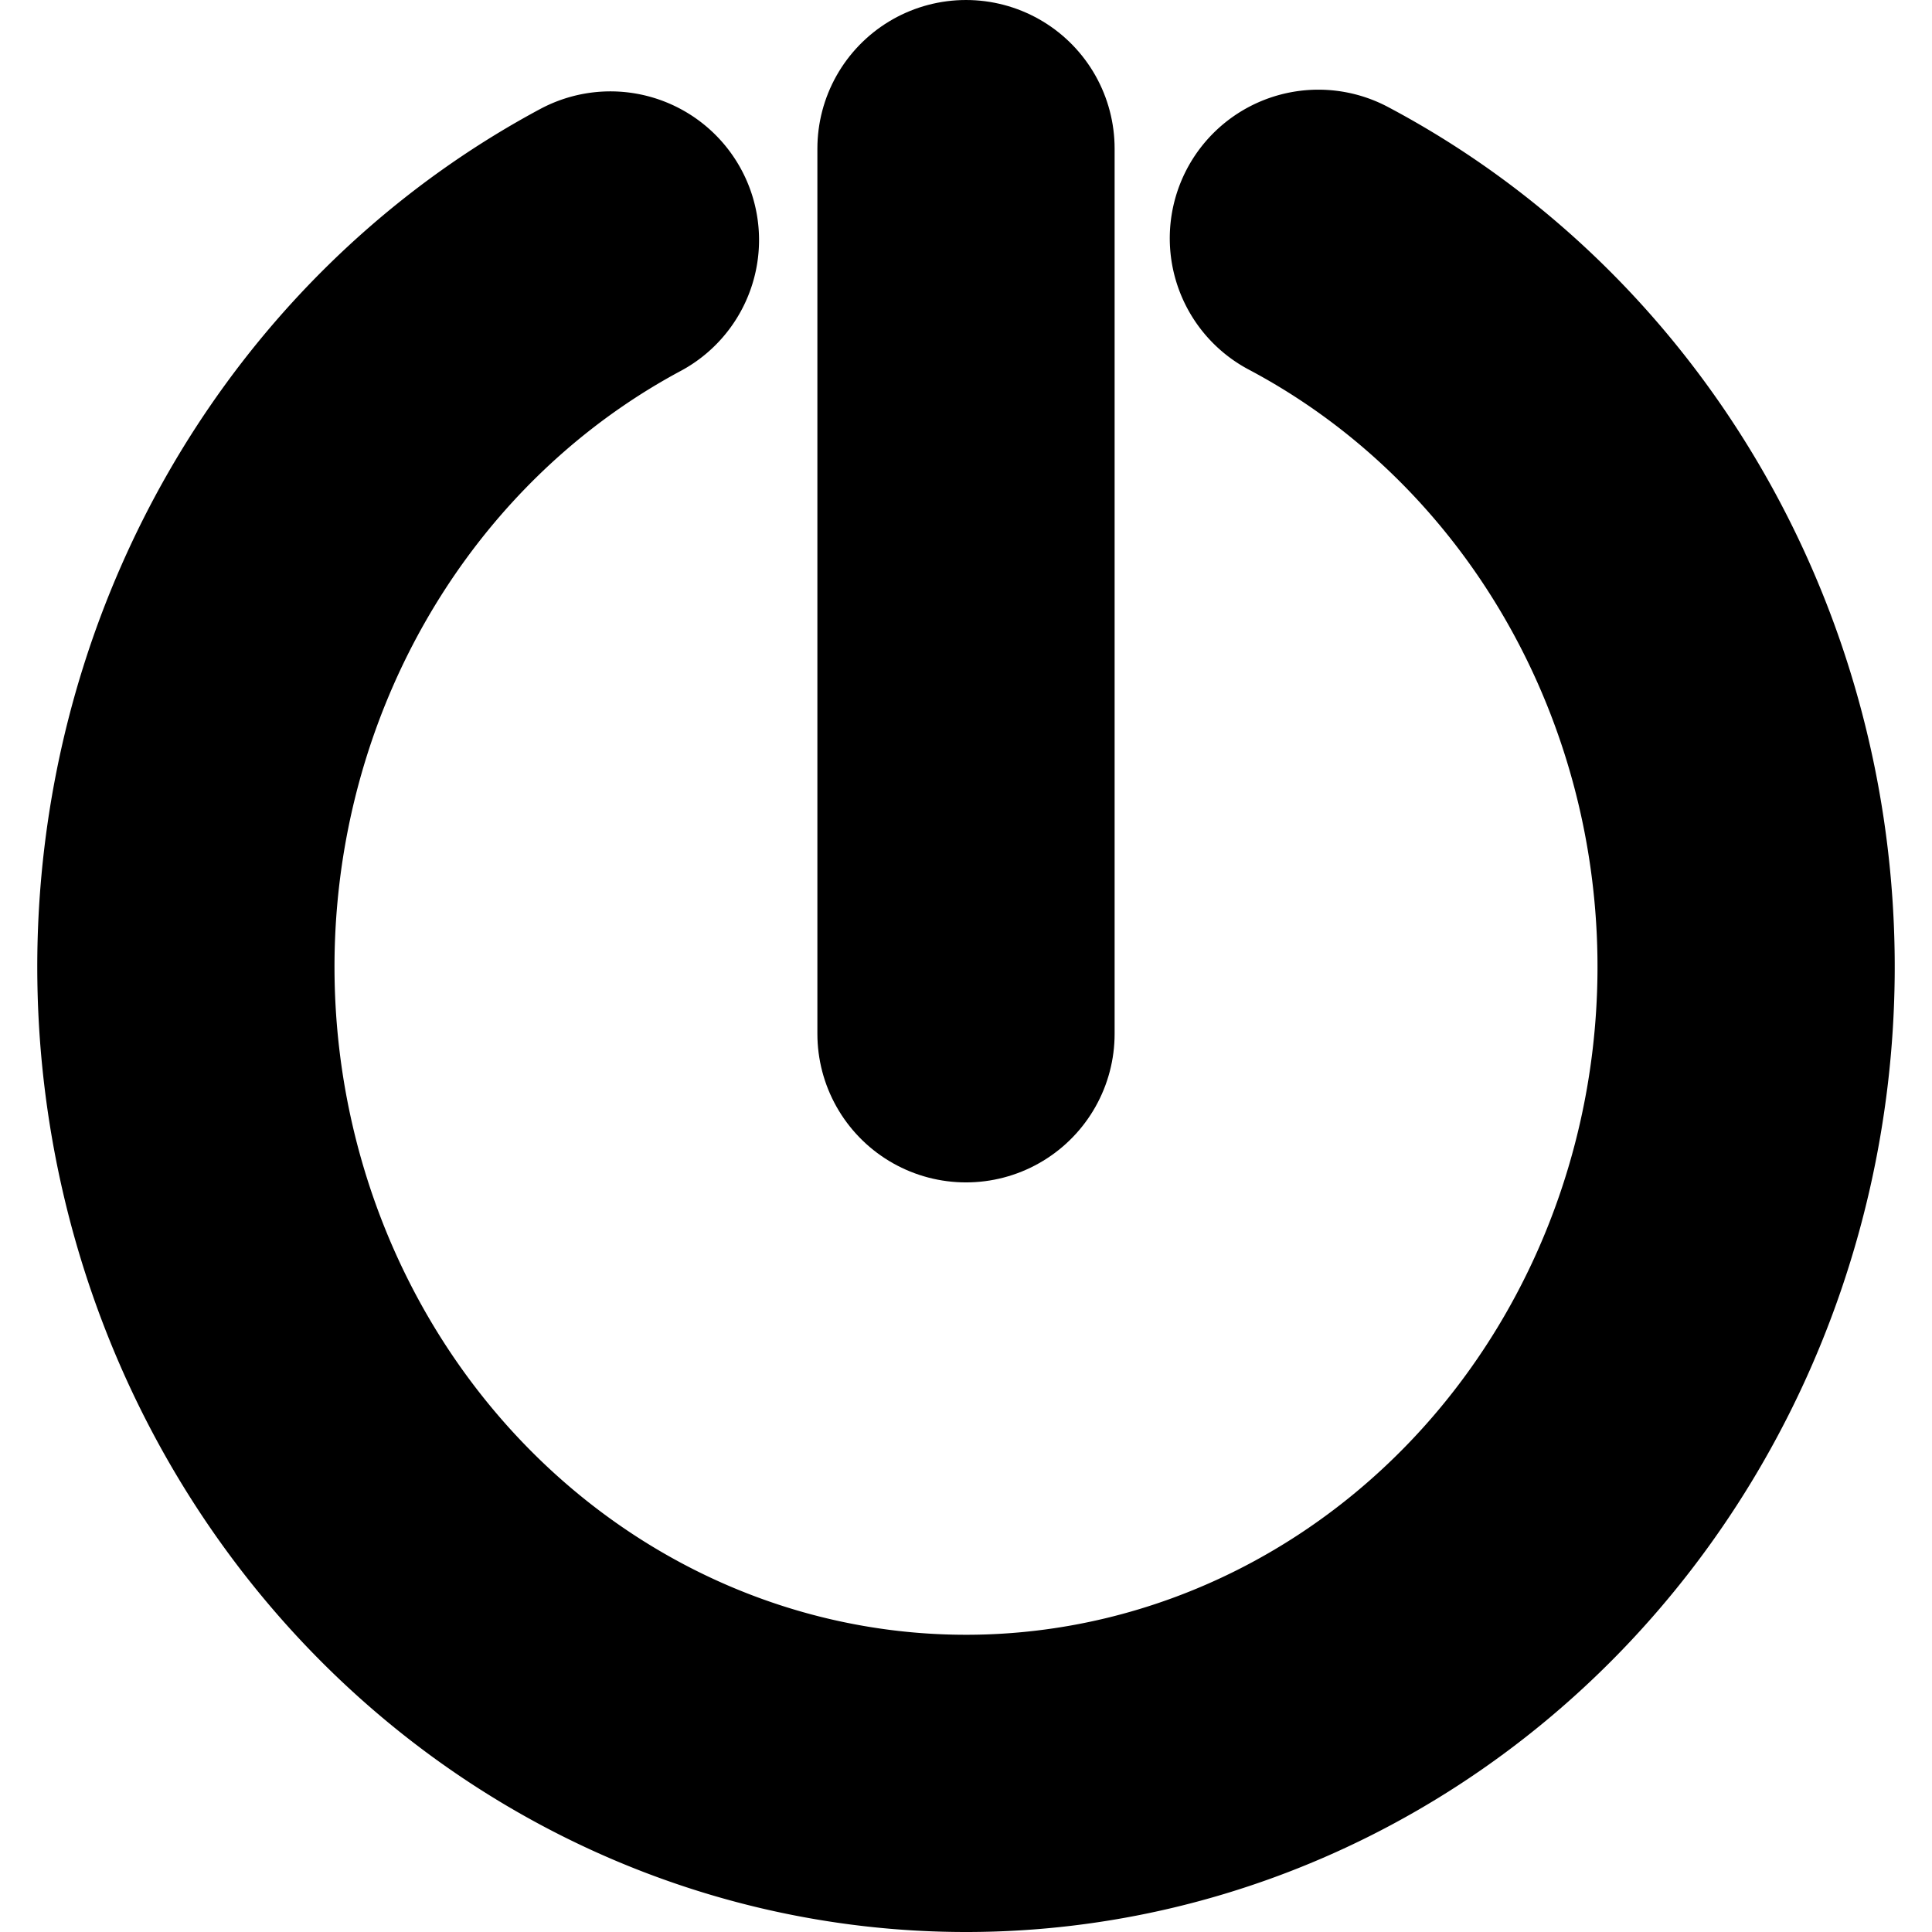 <?xml version="1.0" encoding="UTF-8" standalone="no"?>
<!-- Created with Inkscape (http://www.inkscape.org/) -->

<svg
   width="130mm"
   height="130mm"
   viewBox="0 0 130 130"
   version="1.1"
   id="svg1"
   inkscape:version="1.3 (0e150ed, 2023-07-21)"
   sodipodi:docname="power.svg"
   xmlns:inkscape="http://www.inkscape.org/namespaces/inkscape"
   xmlns:sodipodi="http://sodipodi.sourceforge.net/DTD/sodipodi-0.dtd"
   xmlns="http://www.w3.org/2000/svg"
   xmlns:svg="http://www.w3.org/2000/svg"
   xmlns:rdf="http://www.w3.org/1999/02/22-rdf-syntax-ns#"
   xmlns:cc="http://creativecommons.org/ns#"
   xmlns:dc="http://purl.org/dc/elements/1.1/">
  <title
     id="title1">Power icon</title>
  <sodipodi:namedview
     id="namedview1"
     pagecolor="#ffffff"
     bordercolor="#666666"
     borderopacity="1.0"
     inkscape:showpageshadow="2"
     inkscape:pageopacity="0.0"
     inkscape:pagecheckerboard="0"
     inkscape:deskcolor="#d1d1d1"
     inkscape:document-units="mm"
     inkscape:zoom="0.72693603"
     inkscape:cx="63.967114"
     inkscape:cy="352.16304"
     inkscape:window-width="1920"
     inkscape:window-height="1056"
     inkscape:window-x="1920"
     inkscape:window-y="0"
     inkscape:window-maximized="1"
     inkscape:current-layer="layer1" />
  <defs
     id="defs1" />
  <g
     inkscape:label="Layer 1"
     inkscape:groupmode="layer"
     id="layer1">
    <path
       style="fill:none;stroke:#000000;stroke-width:20;stroke-linecap:round;stroke-linejoin:round;stroke-dasharray:none;stroke-opacity:1"
       id="path1"
       sodipodi:type="arc"
       sodipodi:cx="65.000122"
       sodipodi:cy="65.05426"
       sodipodi:rx="52.492157"
       sodipodi:ry="54.94574"
       sodipodi:start="5.1810724"
       sodipodi:end="4.2391052"
       sodipodi:open="true"
       sodipodi:arc-type="arc"
       d="M 88.711,16.034 A 52.492,54.946 0 0 1 116.072,77.751 52.492,54.946 0 0 1 65.121,120 52.492,54.946 0 0 1 13.985,77.997 52.492,54.946 0 0 1 41.074,16.148" />
    <path
       style="fill:none;stroke:#000000;stroke-width:20;stroke-linecap:round;stroke-linejoin:miter;stroke-dasharray:none;stroke-opacity:1"
       d="M 65,10 V 69.561"
       id="path2" />
  </g>
</svg>
